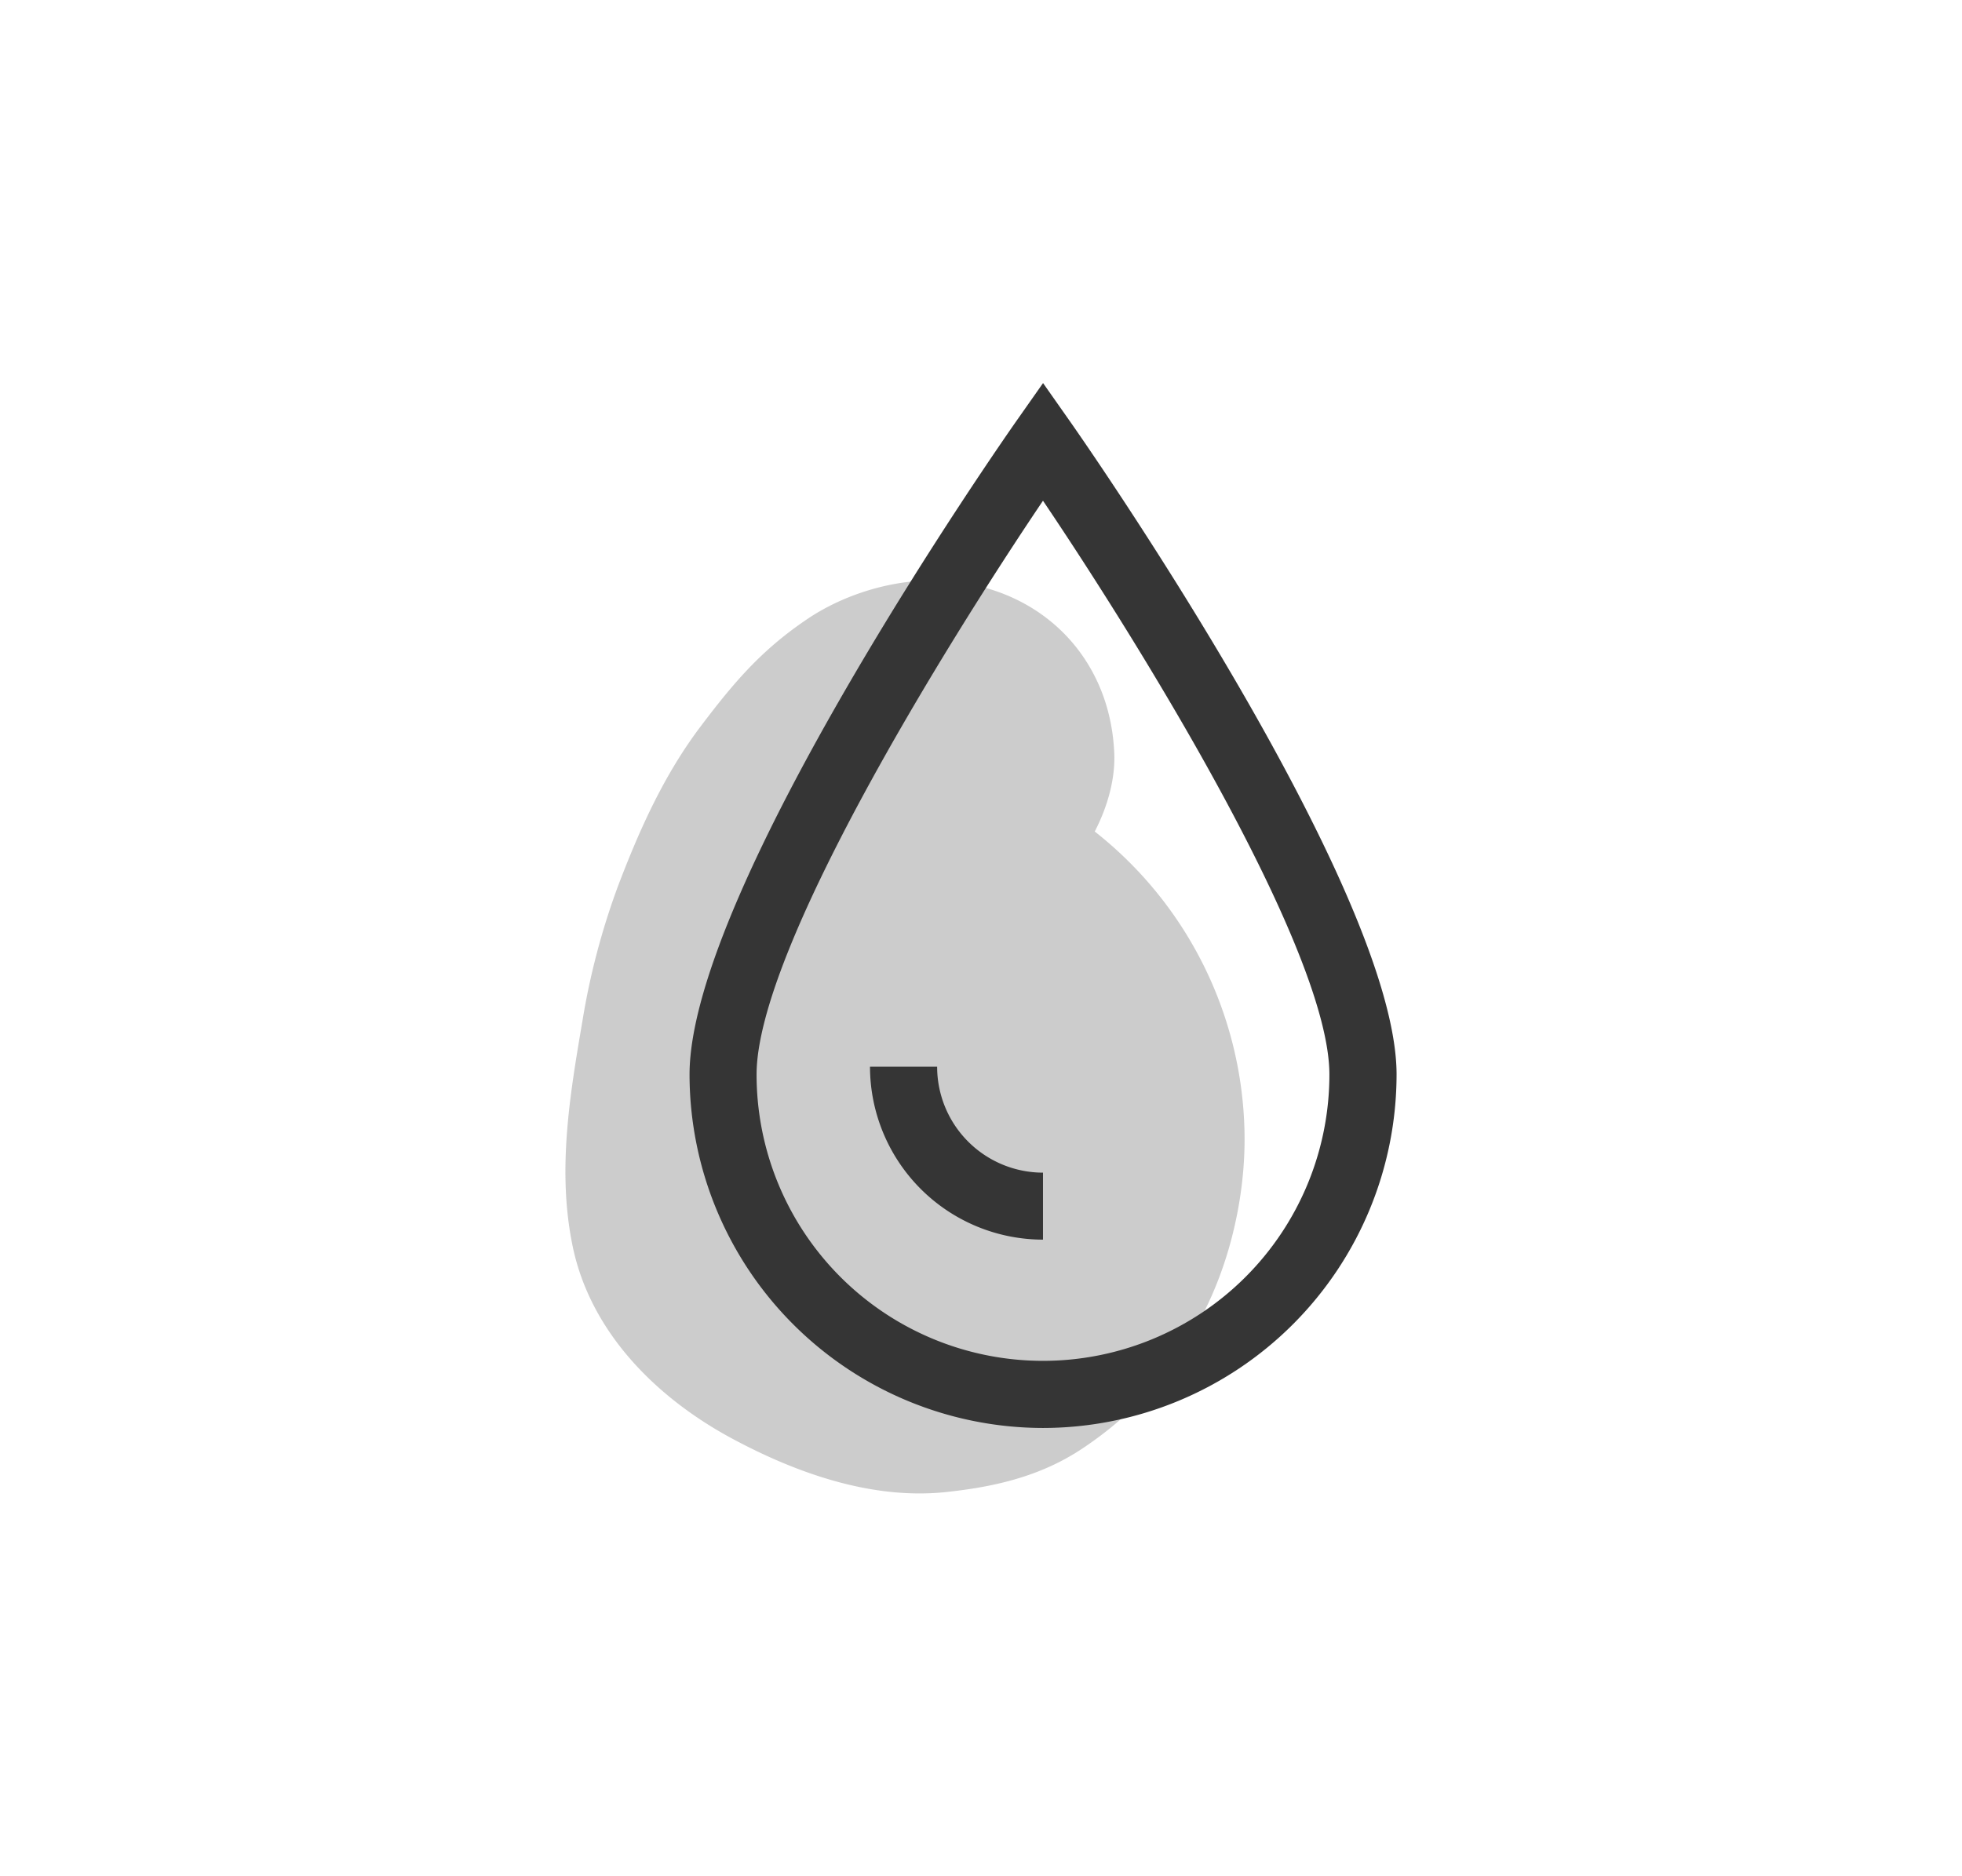 <?xml version="1.0" encoding="utf-8"?><svg id="Layer_1" data-name="Layer 1" xmlns="http://www.w3.org/2000/svg" viewBox="0 0 552 528"><defs><style>.cls-1{fill:#565656;opacity:0.3;}.cls-2{fill:#353535;}</style></defs><title>annie-SEPKG-illos</title><path class="cls-1" d="M350.13,318.3A110.37,110.37,0,0,0,308,234c3.63-7,5.82-14.88,5.49-22.17-1.23-27.45-21.28-46.87-48.4-48.4-13-.73-27.58,3.65-38.28,11C214.18,183,206.53,192,197.38,204.08c-10.46,13.75-17.41,29.23-23.53,45.34a203,203,0,0,0-10,38c-3.59,21.05-7.13,42.22-2.71,63.41,5.07,24.29,23.78,42.73,45,54.09,17.91,9.61,39,17.1,59.69,15,13.81-1.44,26.85-4.4,38.64-12.25,12.22-8.14,20.54-17,28.79-29.12C344.75,361.62,350.61,338.6,350.13,318.3Z"/><path class="cls-2" d="M293.44,401.85A99.58,99.58,0,0,1,194,302.38c0-52.1,88-178.24,91.73-183.58l7.73-11,7.73,11c3.75,5.34,91.73,131.48,91.73,183.58A99.58,99.58,0,0,1,293.44,401.85Zm0-260.94c-28.07,41.63-80.58,126.69-80.58,161.47a80.58,80.58,0,0,0,161.16,0C374,267.59,321.51,182.53,293.44,140.91Z"/><path class="cls-2" d="M293.44,348.85a48.72,48.72,0,0,1-48.67-48.67h18.89A29.81,29.81,0,0,0,293.44,330Z"/></svg>